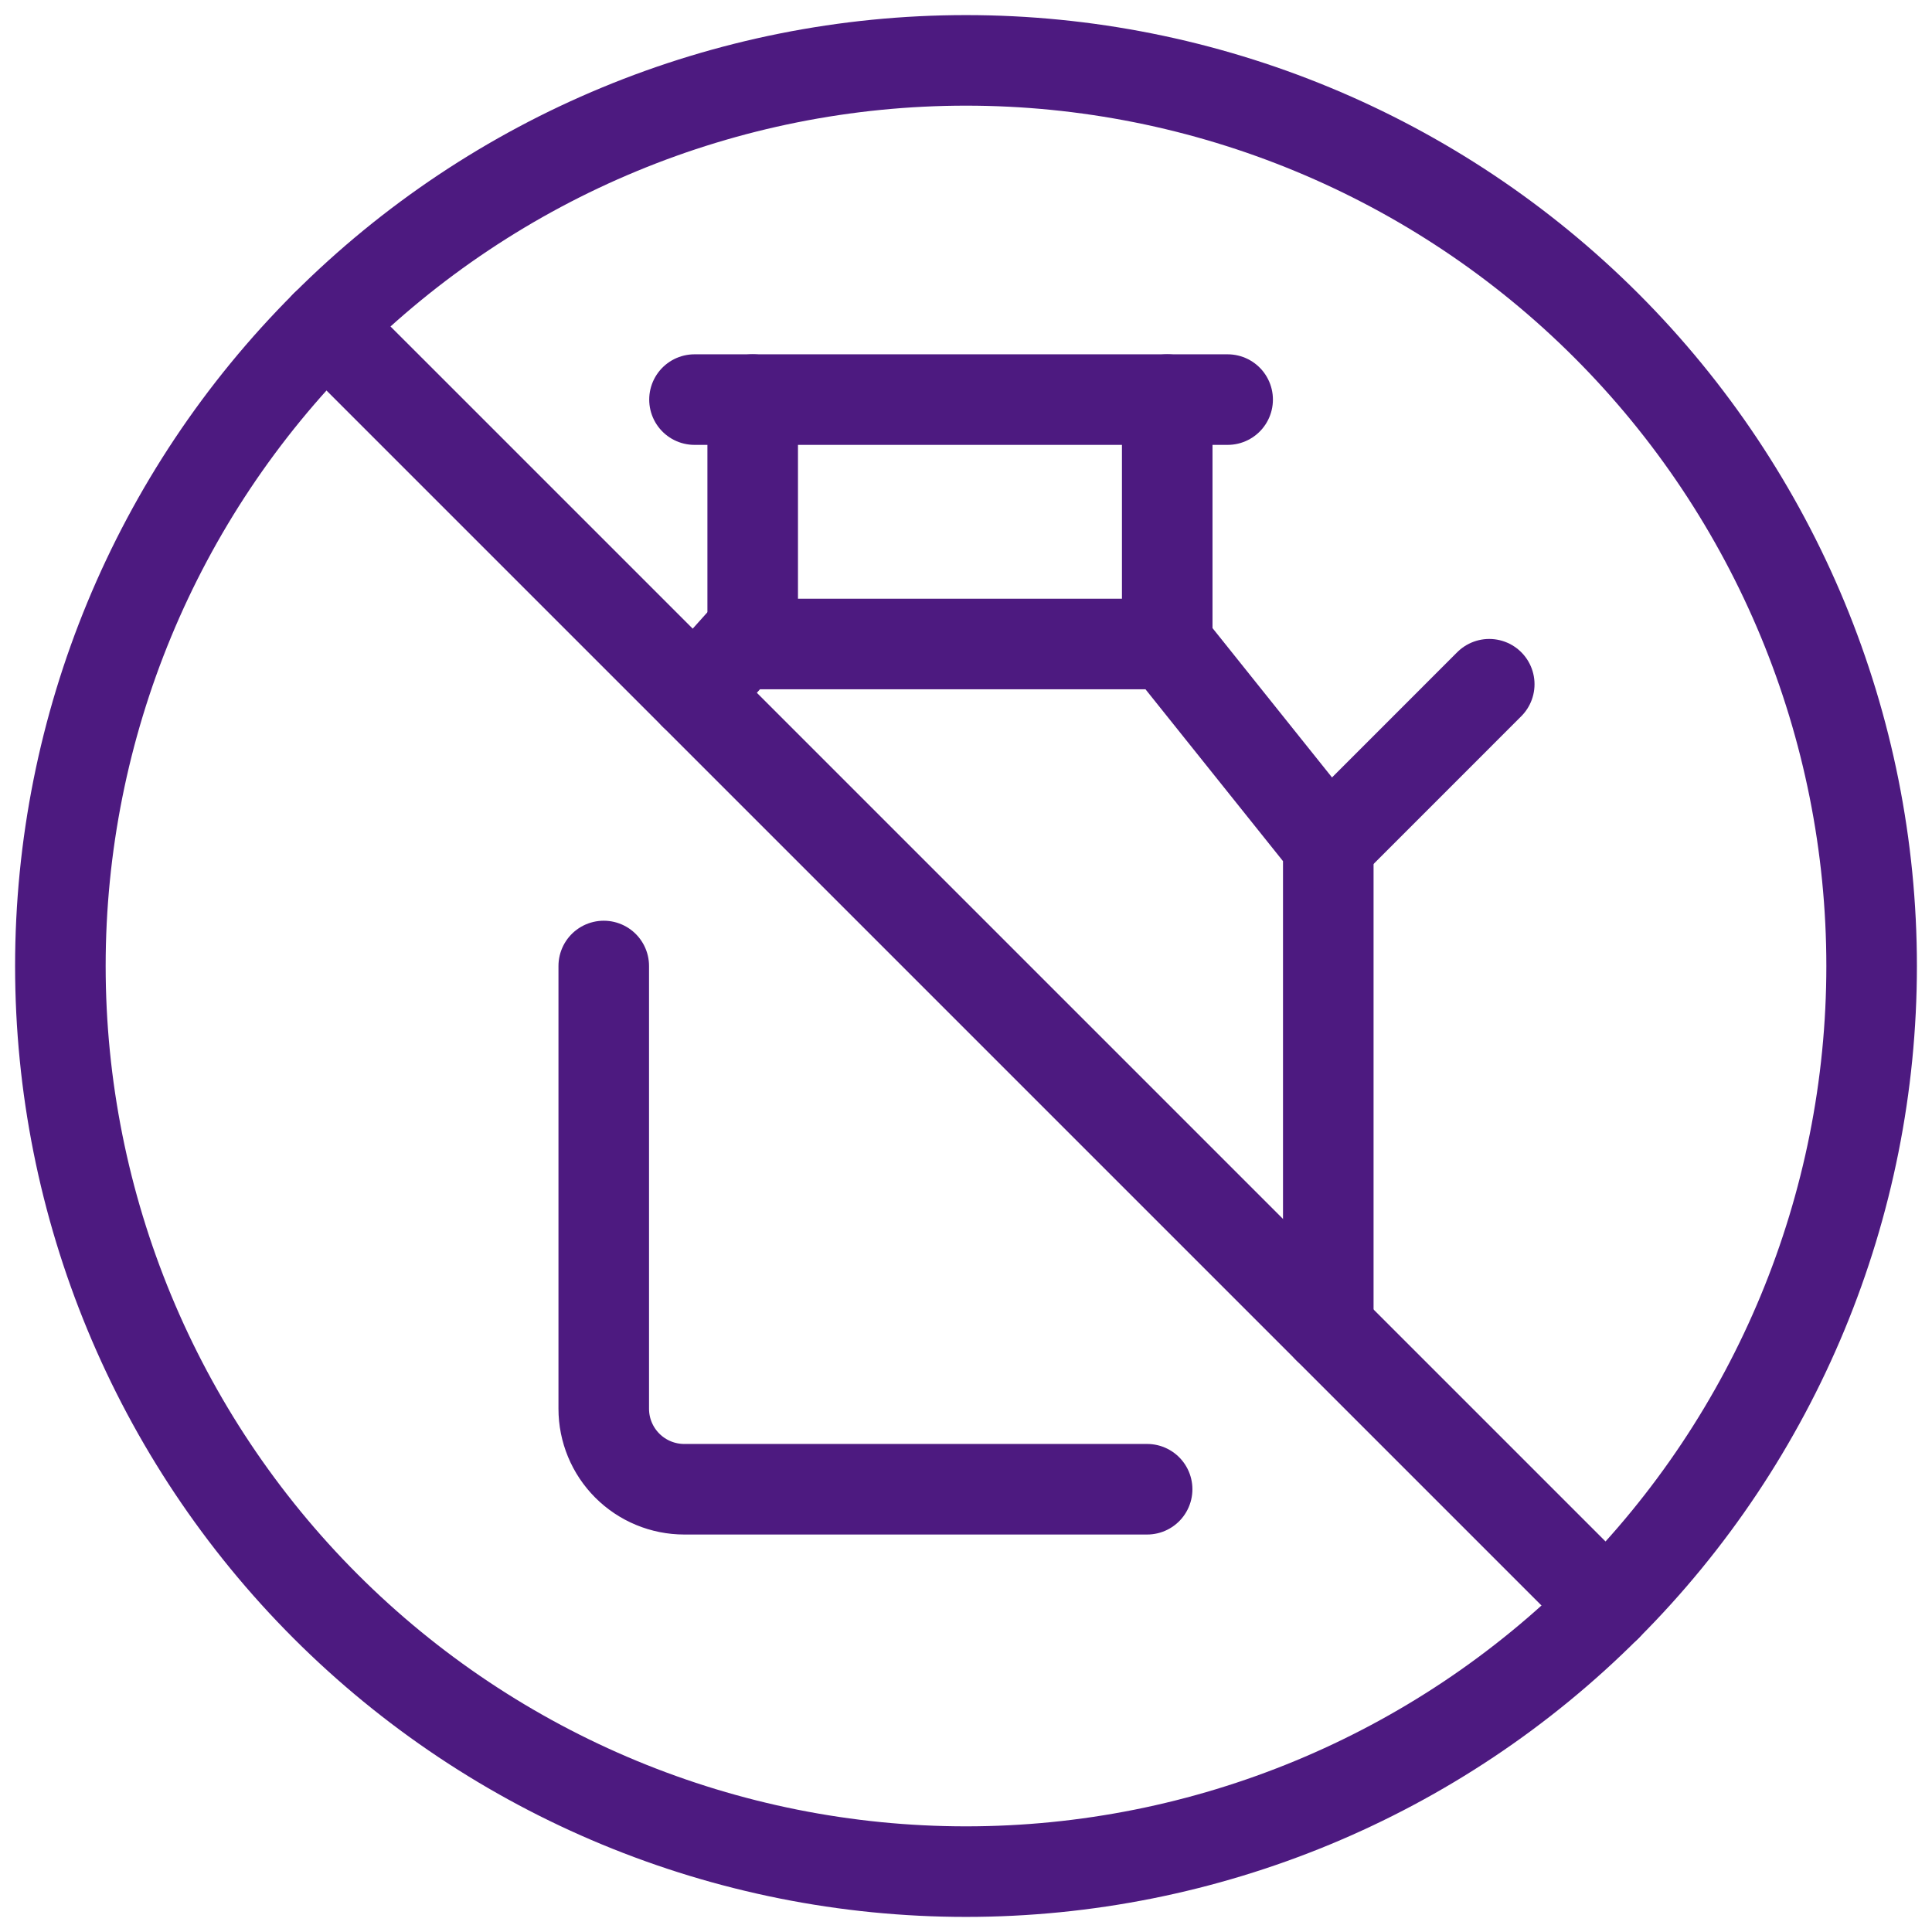 
      <svg width="64" height="64" viewBox="0 0 64 64" fill="none" xmlns="http://www.w3.org/2000/svg">
        <g clip-path="url(#clip0_3384_687)">
        <path d="M38 49.333H22.667C21.959 49.333 21.281 49.052 20.781 48.552C20.281 48.052 20 47.374 20 46.667V32" stroke="#4D1A80" stroke-width="3" stroke-linecap="round" stroke-linejoin="round"/>
        <path d="M44.001 44V28L38.667 21.334H24.505L23.006 23.006" stroke="#4D1A80" stroke-width="3" stroke-linecap="round" stroke-linejoin="round"/>
        <path d="M49.333 22.666L44 28" stroke="#4D1A80" stroke-width="3" stroke-linecap="round" stroke-linejoin="round"/>
        <path d="M23.006 13.237H40.667" stroke="#4D1A80" stroke-width="3" stroke-linecap="round" stroke-linejoin="round"/>
        <path d="M10.787 10.787L53.214 53.213" stroke="#4D1A80" stroke-width="3" stroke-linecap="round" stroke-linejoin="round"/>
        <path d="M2 32C2 39.956 5.161 47.587 10.787 53.213C16.413 58.839 24.044 62 32 62C39.956 62 47.587 58.839 53.213 53.213C58.839 47.587 62 39.956 62 32C62 24.044 58.839 16.413 53.213 10.787C47.587 5.161 39.956 2 32 2C24.044 2 16.413 5.161 10.787 10.787C5.161 16.413 2 24.044 2 32Z" stroke="#4D1A80" stroke-width="3" stroke-linecap="round" stroke-linejoin="round"/>
        <path d="M38.666 21.333V13.237" stroke="#4D1A80" stroke-width="3" stroke-linecap="round" stroke-linejoin="round"/>
        <path d="M24.934 21.333V13.237" stroke="#4D1A80" stroke-width="3" stroke-linecap="round" stroke-linejoin="round"/>
        </g>
        <defs>
        <clipPath id="clip0_3384_687">
        <rect width="64" height="64" fill="white"/>
        </clipPath>
        </defs>
      </svg>
